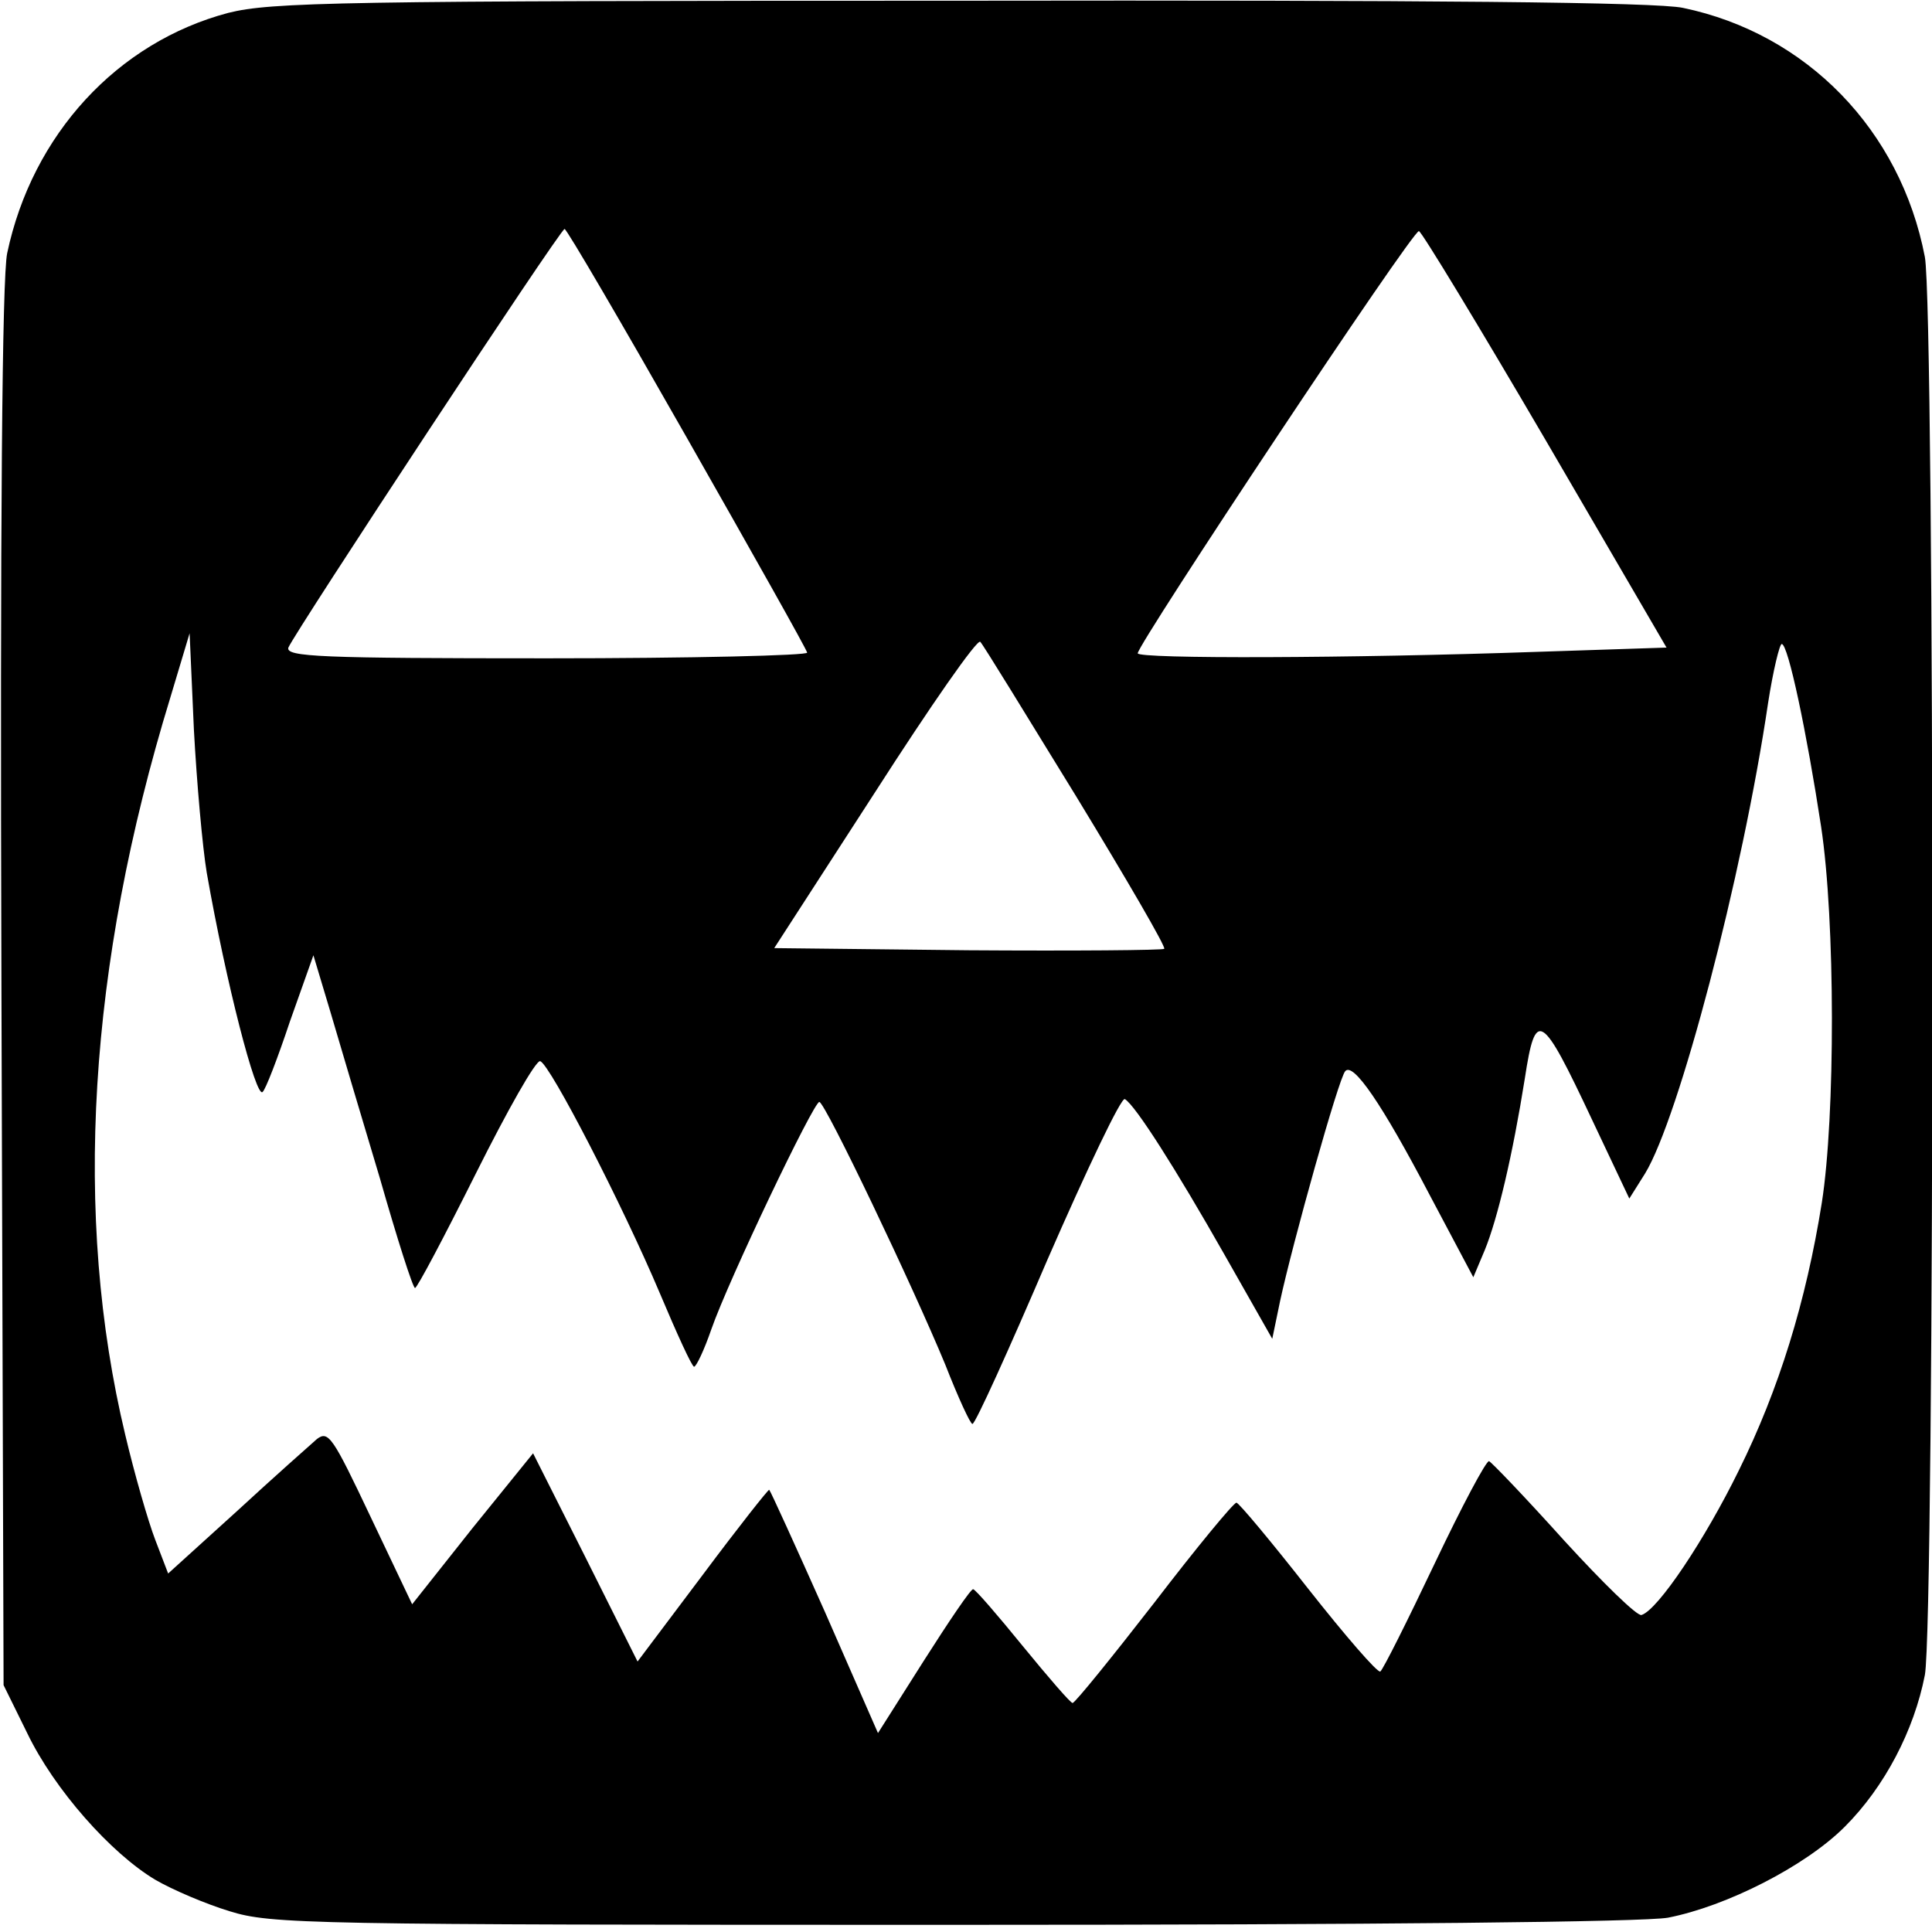 <?xml version="1.0" standalone="no"?>
<!DOCTYPE svg PUBLIC "-//W3C//DTD SVG 20010904//EN"
 "http://www.w3.org/TR/2001/REC-SVG-20010904/DTD/svg10.dtd">
<svg version="1.0" xmlns="http://www.w3.org/2000/svg"
 width="270pt" height="270pt" viewBox="0 0 270 270"
 preserveAspectRatio="xMidYMid meet">
<g transform="translate(0,270) scale(0.1,-0.1)"
fill="#000000" stroke="none">
<path d="M319 2682 c-155 -41 -274 -170 -309 -336 -7 -34 -10 -372 -8 -1026
l3 -975 33 -67 c38 -79 117 -168 179 -205 24 -14 71 -34 104 -44 58 -18 108
-19 1009 -19 599 0 967 4 1001 10 82 16 192 72 247 127 56 56 97 135 112 212
14 73 14 1909 0 1982 -34 177 -165 312 -338 348 -37 8 -350 11 -1010 10 -870
0 -963 -2 -1023 -17z m641 -594 c91 -160 167 -295 168 -300 2 -4 -161 -8 -363
-8 -317 0 -366 2 -362 15 10 23 380 585 386 585 3 0 80 -132 171 -292z m1200
-3 l169 -290 -182 -6 c-259 -9 -557 -10 -557 -2 0 13 385 593 393 590 4 -1 84
-133 177 -292z m-1871 -605 c27 -154 69 -316 78 -306 4 3 21 47 38 98 l33 93
24 -80 c13 -44 44 -149 69 -232 24 -84 46 -153 49 -153 3 0 41 72 85 160 44
88 84 159 90 157 14 -5 115 -201 167 -324 24 -57 45 -103 48 -103 3 0 14 23
24 52 24 69 143 318 151 318 8 0 131 -258 176 -367 18 -46 35 -83 38 -83 4 0
51 104 105 230 55 126 103 227 108 224 15 -9 72 -99 139 -217 l67 -118 11 53
c17 79 82 312 91 321 11 13 51 -45 118 -173 l61 -115 16 38 c18 44 39 133 56
240 15 98 23 93 94 -58 l52 -110 22 35 c47 77 136 414 172 658 7 45 16 82 19
82 9 0 35 -124 55 -255 20 -132 20 -405 1 -526 -22 -138 -60 -261 -116 -374
-47 -96 -113 -195 -136 -202 -6 -2 -54 45 -108 104 -54 60 -101 109 -105 111
-4 1 -38 -63 -76 -143 -38 -80 -72 -148 -76 -151 -4 -2 -49 50 -101 116 -51
65 -96 119 -100 120 -4 0 -56 -63 -115 -140 -59 -76 -110 -139 -114 -140 -3 0
-34 36 -70 80 -35 43 -66 79 -69 79 -3 1 -34 -45 -69 -100 l-64 -101 -74 169
c-41 92 -76 169 -78 171 -1 1 -43 -52 -93 -119 l-91 -121 -73 146 -73 145 -85
-105 -84 -106 -58 122 c-53 112 -59 121 -75 109 -9 -8 -60 -53 -112 -101 l-96
-87 -18 47 c-10 26 -29 92 -42 147 -73 305 -52 655 63 1030 l27 90 6 -135 c4
-74 12 -164 18 -200z m1215 107 c70 -115 126 -211 123 -213 -2 -2 -126 -3
-274 -2 l-271 3 141 218 c77 120 143 215 147 210 4 -4 64 -102 134 -216z"/>
</g>
</svg>
